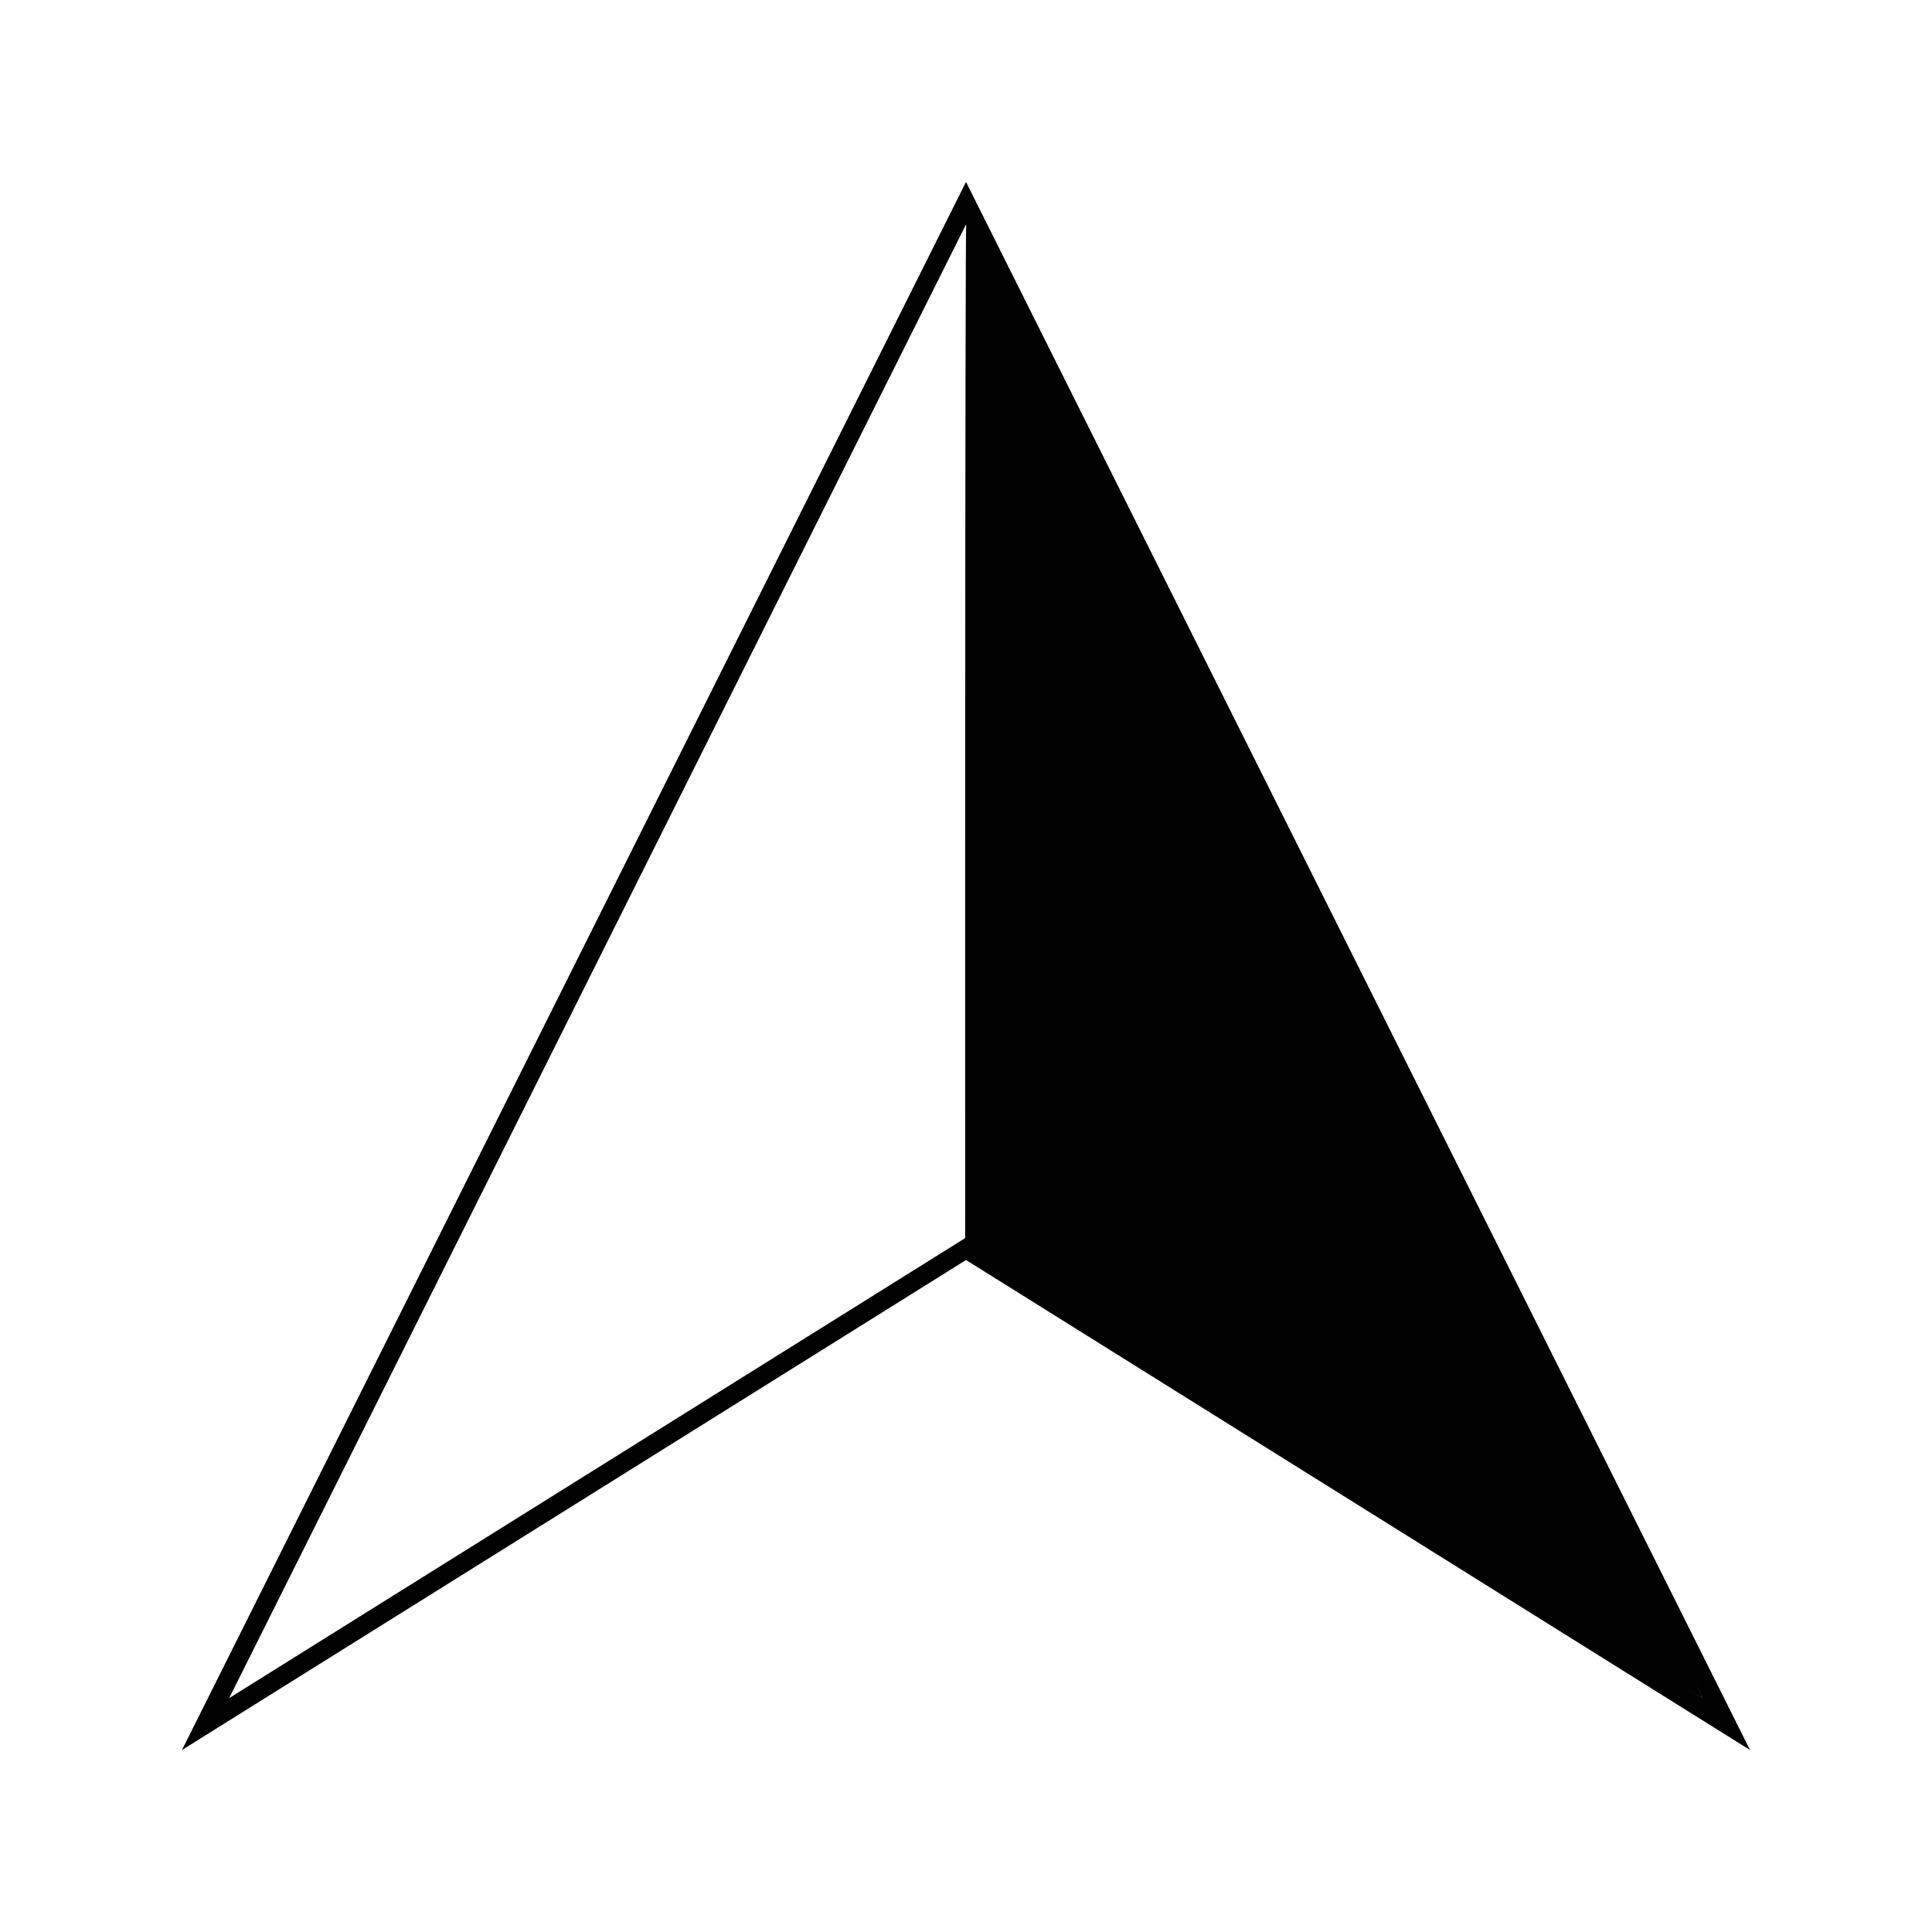 <?xml version="1.0" encoding="UTF-8"?>
<!-- Uploaded to: ICON Repo, www.svgrepo.com, Generator: ICON Repo Mixer Tools -->
<svg fill="#000000" width="800px" height="800px" version="1.1" viewBox="144 144 512 512" xmlns="http://www.w3.org/2000/svg">
 <g>
  <path d="m400 192.21-2.254 4.508-205.53 411.06 207.79-129.86 207.78 129.86zm0 11.27 195.27 390.54-195.27-122.05-195.27 122.05z"/>
  <path d="m497.09 533.16-97.312-60.871 0.016-134.3c0.008-73.863 0.125-134.41 0.258-134.54 0.133-0.133 44.215 87.707 97.961 195.2 53.746 107.49 97.613 195.38 97.246 195.37-0.367-0.02-44.652-27.383-98.176-60.863z"/>
 </g>
</svg>